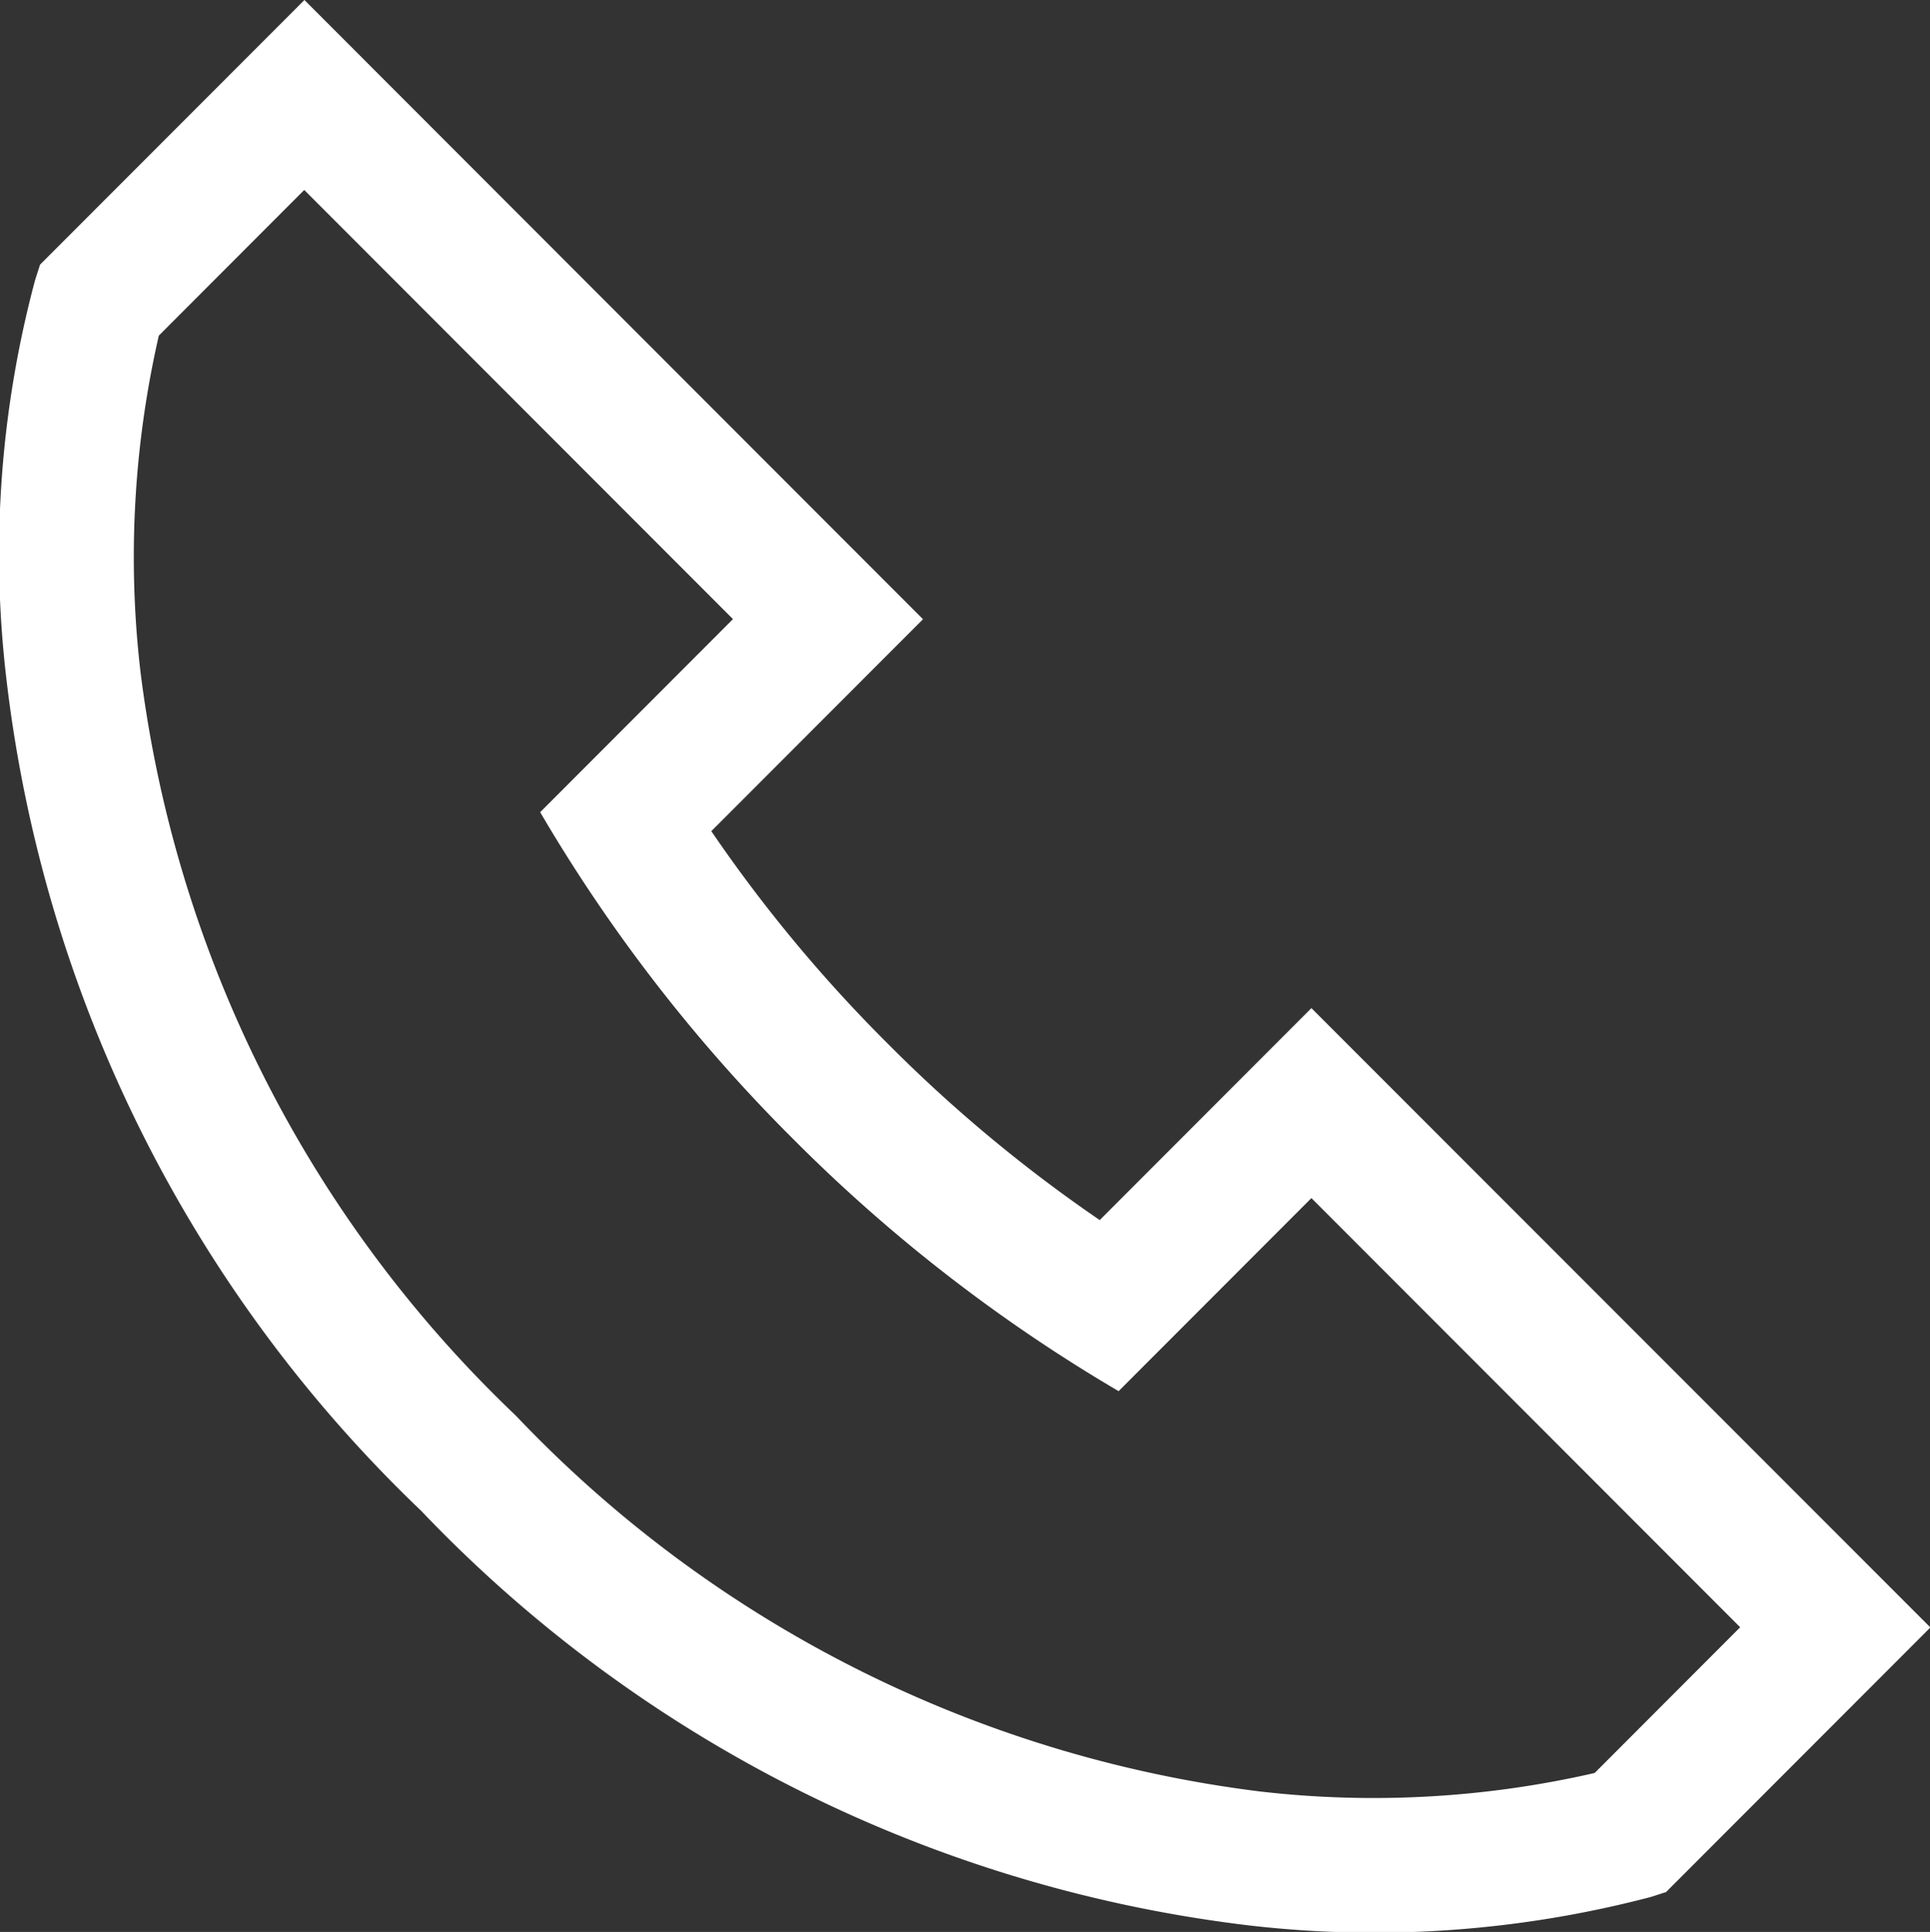 <svg xmlns="http://www.w3.org/2000/svg" width="19.419" height="19.434" viewBox="0 0 19.419 19.434">
  <rect x="0" y="0" width="19.419" height="19.434" fill="#333333" stroke="none"/>
  <g id="Group_7118" data-name="Group 7118" transform="translate(0 44.183)">
    <g id="Group_6700" data-name="Group 6700" transform="translate(0 -47.625)">
      <g id="Group_6696" data-name="Group 6696" transform="translate(0 3.442)">
        <path id="Path_45894" data-name="Path 45894" d="M-14.275-10.972l-2.13,2.132a14.7,14.7,0,0,1-2.134-1.776,14.723,14.723,0,0,1-1.774-2.136l2.13-2.132-6.224-6.229-2.66,2.662-.05.156a10.664,10.664,0,0,0-.29,4,13.777,13.777,0,0,0,4.174,8.379A13.755,13.755,0,0,0-14.863-1.74a10.955,10.955,0,0,0,4-.29l.156-.05,2.66-2.662Zm2.85,7.694a9.952,9.952,0,0,1-3.367.186A12.432,12.432,0,0,1-22.28-6.873a12.45,12.45,0,0,1-3.778-7.494,9.982,9.982,0,0,1,.186-3.37l1.463-1.465,4.314,4.317-1.94,1.942a16.185,16.185,0,0,0,2.54,3.282,16.18,16.18,0,0,0,3.28,2.542l1.94-1.942,4.314,4.317Z" transform="translate(27.47 21.113)" fill="#fff"/>
      </g>
    </g>
  </g>
</svg>

